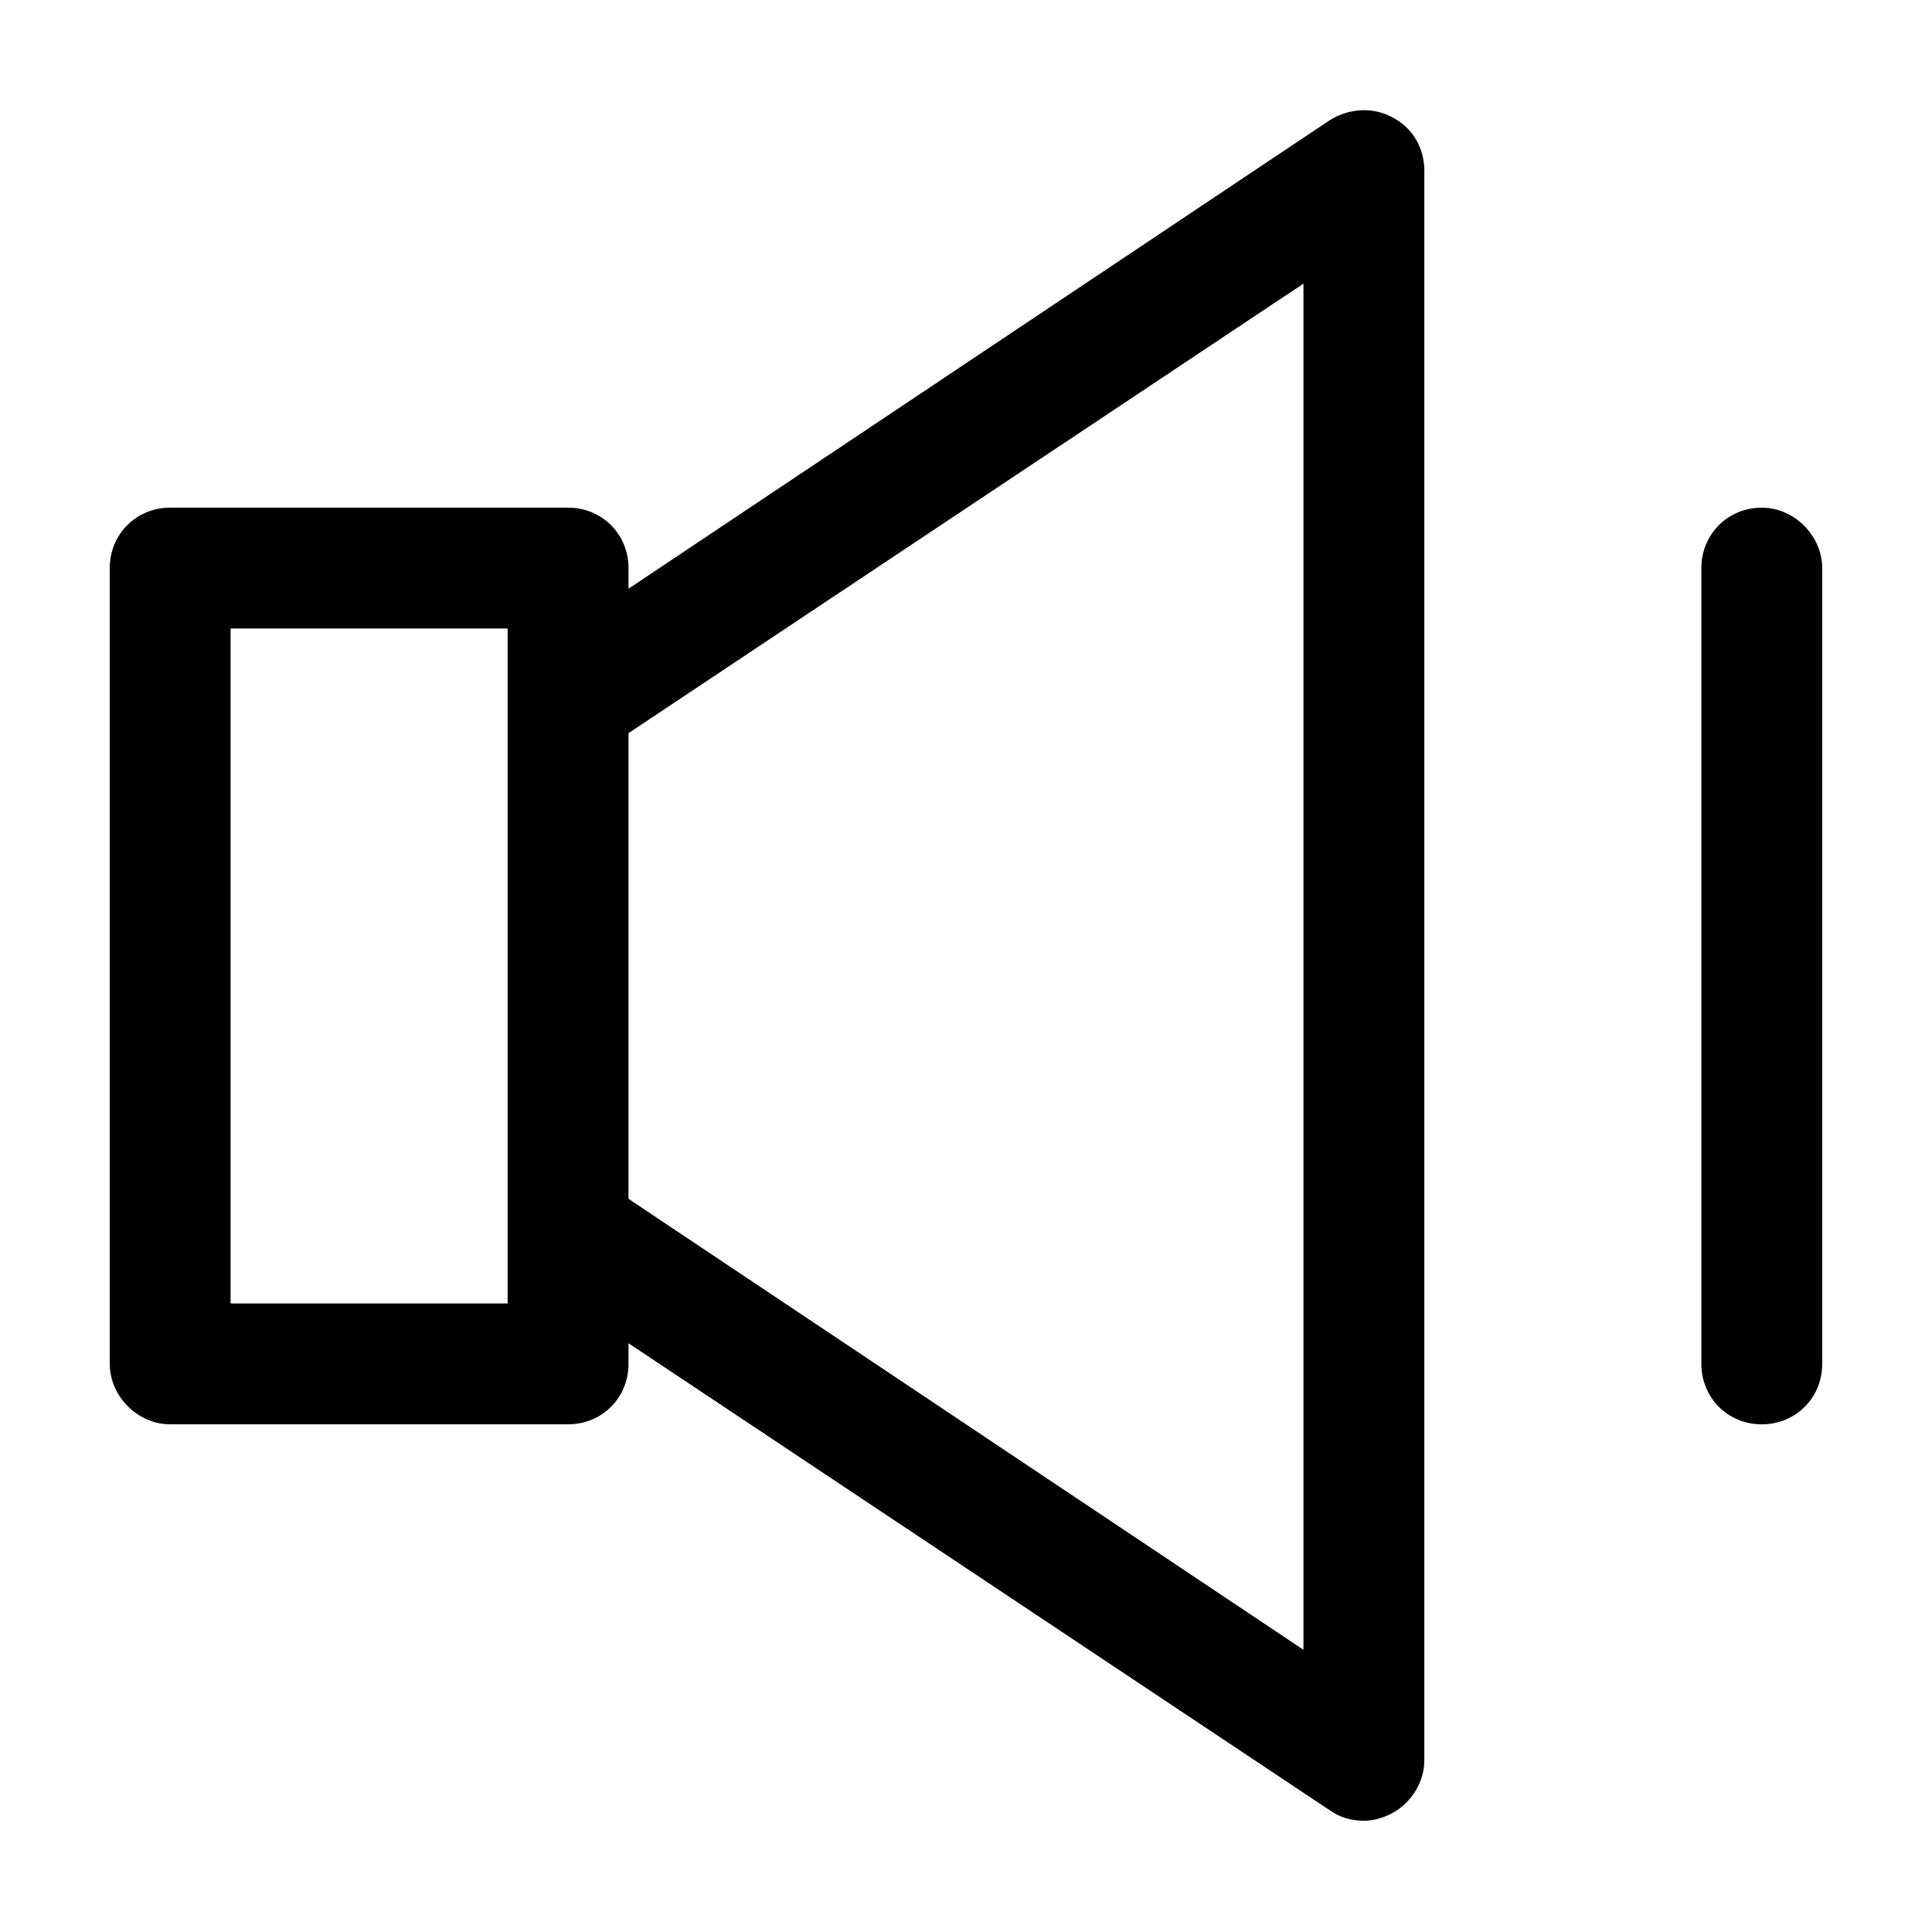<?xml version="1.0" encoding="UTF-8"?>
<!-- Uploaded to: ICON Repo, www.svgrepo.com, Generator: ICON Repo Mixer Tools -->
<svg fill="#000000" width="800px" height="800px" version="1.1" viewBox="144 144 512 512" xmlns="http://www.w3.org/2000/svg">
 <g>
  <path d="m189.1 521.46h105.45c8.984 0 16.012-7.031 16.012-16.012v-5.469l185.9 123.8c2.734 1.953 5.859 2.734 8.984 2.734 2.734 0 5.078-0.781 7.422-1.953 5.078-2.734 8.594-8.203 8.594-14.059l-0.004-421.41c0-5.859-3.125-11.324-8.594-14.059-5.078-2.734-11.324-2.344-16.402 0.781l-185.9 124.2v-5.469c0-8.984-7.031-16.012-16.012-16.012h-105.45c-8.984 0-16.012 7.031-16.012 16.012v210.9c0 8.59 7.418 16.012 16.012 16.012zm121.46-183.17 178.87-119.12v362.04l-178.87-119.51zm-105.45-27.73h73.422v178.87h-73.422z"/>
  <path d="m610.89 278.54c-8.984 0-16.012 7.031-16.012 16.012v210.9c0 8.984 7.031 16.012 16.012 16.012 8.984 0 16.012-7.031 16.012-16.012v-210.9c0-8.594-7.418-16.012-16.012-16.012z"/>
 </g>
</svg>